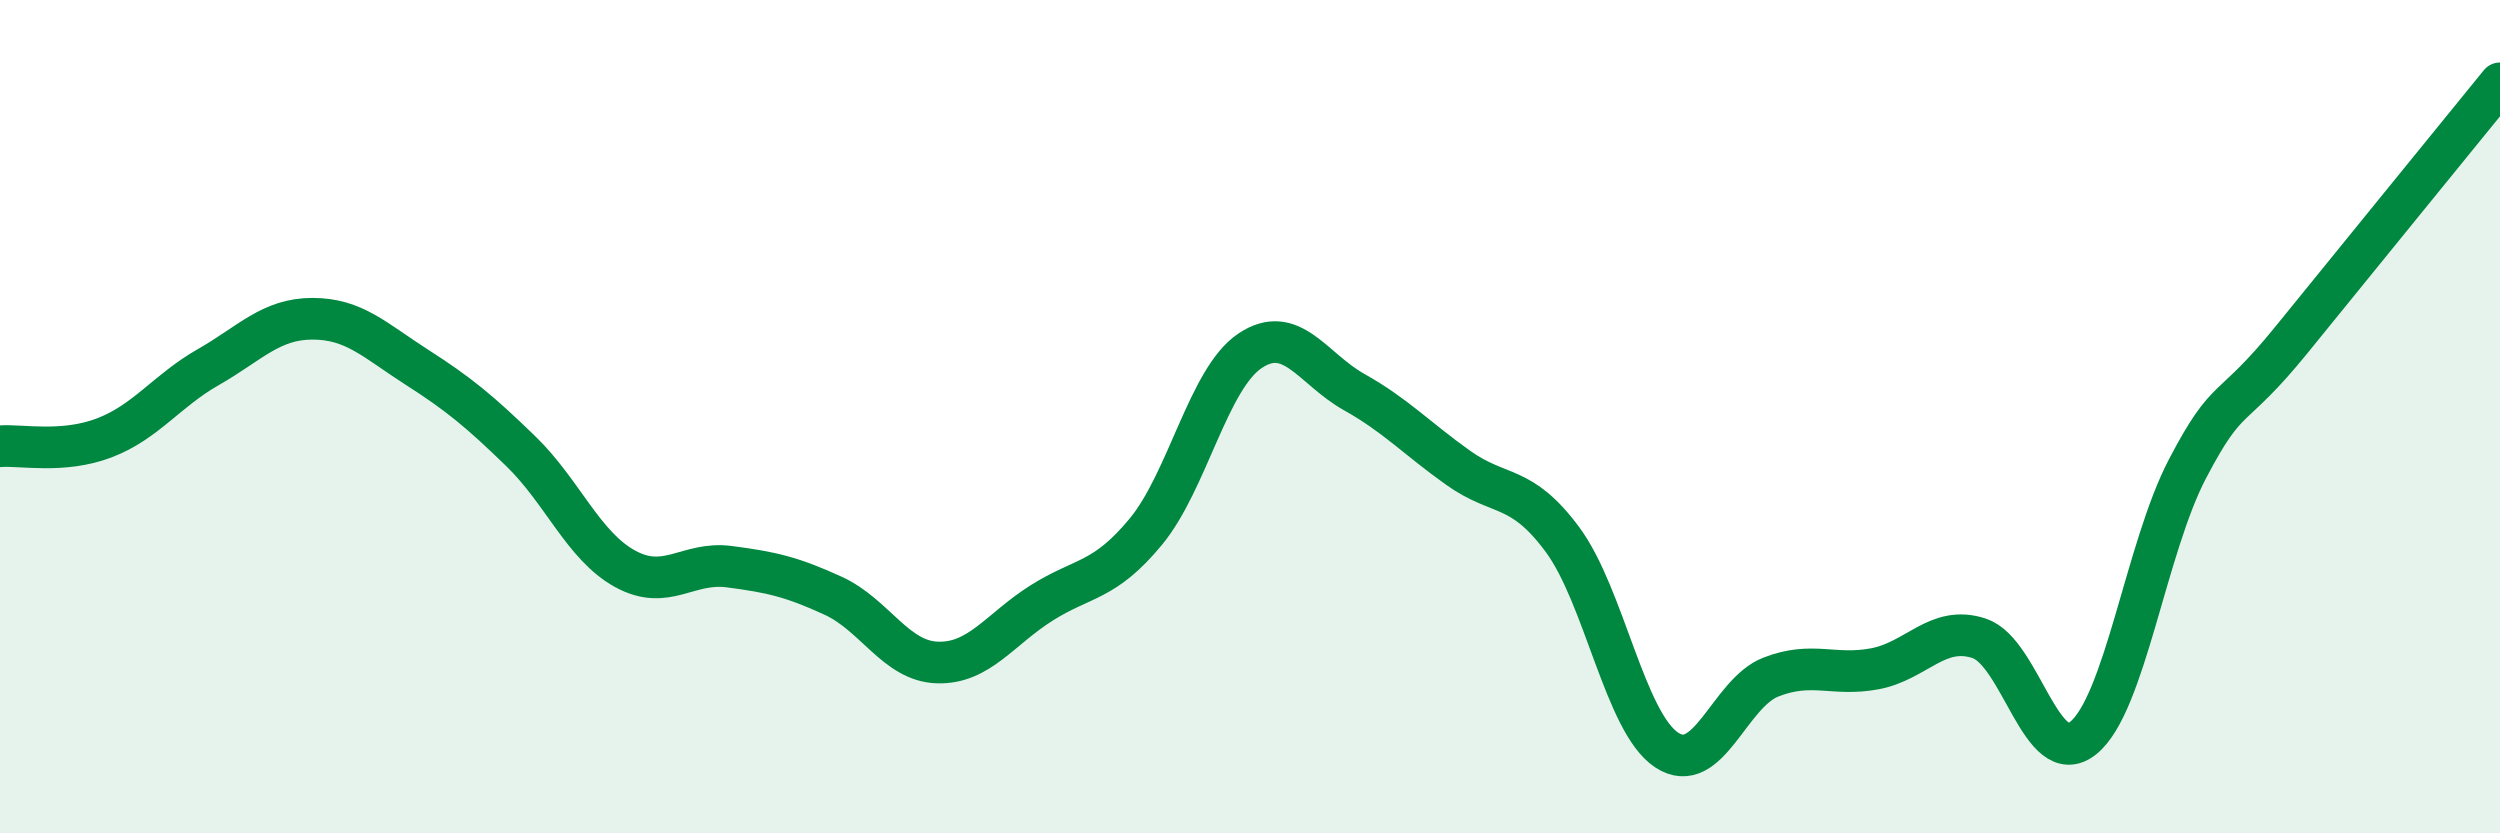 
    <svg width="60" height="20" viewBox="0 0 60 20" xmlns="http://www.w3.org/2000/svg">
      <path
        d="M 0,10.71 C 0.5,10.67 1.5,10.89 2.5,10.51 C 3.5,10.13 4,9.38 5,8.81 C 6,8.24 6.5,7.65 7.5,7.65 C 8.5,7.65 9,8.17 10,8.81 C 11,9.45 11.5,9.86 12.5,10.83 C 13.5,11.8 14,13.1 15,13.65 C 16,14.2 16.5,13.47 17.5,13.6 C 18.5,13.73 19,13.84 20,14.3 C 21,14.76 21.5,15.87 22.5,15.9 C 23.5,15.93 24,15.1 25,14.47 C 26,13.84 26.5,13.97 27.5,12.76 C 28.5,11.55 29,9.09 30,8.42 C 31,7.75 31.5,8.85 32.5,9.41 C 33.5,9.97 34,10.52 35,11.23 C 36,11.94 36.5,11.6 37.5,12.95 C 38.5,14.3 39,17.34 40,18 C 41,18.66 41.5,16.64 42.5,16.25 C 43.5,15.86 44,16.24 45,16.05 C 46,15.86 46.5,14.99 47.5,15.32 C 48.5,15.65 49,18.52 50,17.71 C 51,16.9 51.5,13.16 52.5,11.25 C 53.5,9.34 53.5,10 55,8.15 C 56.5,6.3 59,3.23 60,2L60 20L0 20Z"
        fill="#008740"
        opacity="0.1"
        stroke-linecap="round"
        stroke-linejoin="round"
      />
      <path
        d="M 0,10.71 C 0.5,10.67 1.5,10.89 2.5,10.51 C 3.5,10.13 4,9.38 5,8.81 C 6,8.24 6.5,7.65 7.5,7.65 C 8.5,7.65 9,8.17 10,8.81 C 11,9.45 11.5,9.86 12.5,10.83 C 13.5,11.8 14,13.1 15,13.65 C 16,14.2 16.5,13.47 17.5,13.6 C 18.5,13.73 19,13.84 20,14.3 C 21,14.76 21.5,15.87 22.5,15.9 C 23.5,15.93 24,15.1 25,14.47 C 26,13.84 26.5,13.97 27.5,12.76 C 28.5,11.55 29,9.09 30,8.42 C 31,7.75 31.5,8.85 32.5,9.41 C 33.5,9.97 34,10.52 35,11.23 C 36,11.94 36.5,11.6 37.5,12.95 C 38.5,14.3 39,17.34 40,18 C 41,18.66 41.5,16.64 42.5,16.25 C 43.5,15.86 44,16.24 45,16.05 C 46,15.86 46.5,14.99 47.5,15.32 C 48.5,15.65 49,18.52 50,17.71 C 51,16.9 51.5,13.16 52.5,11.25 C 53.5,9.34 53.5,10 55,8.15 C 56.5,6.3 59,3.23 60,2"
        stroke="#008740"
        stroke-width="1"
        fill="none"
        stroke-linecap="round"
        stroke-linejoin="round"
      />
    </svg>
  